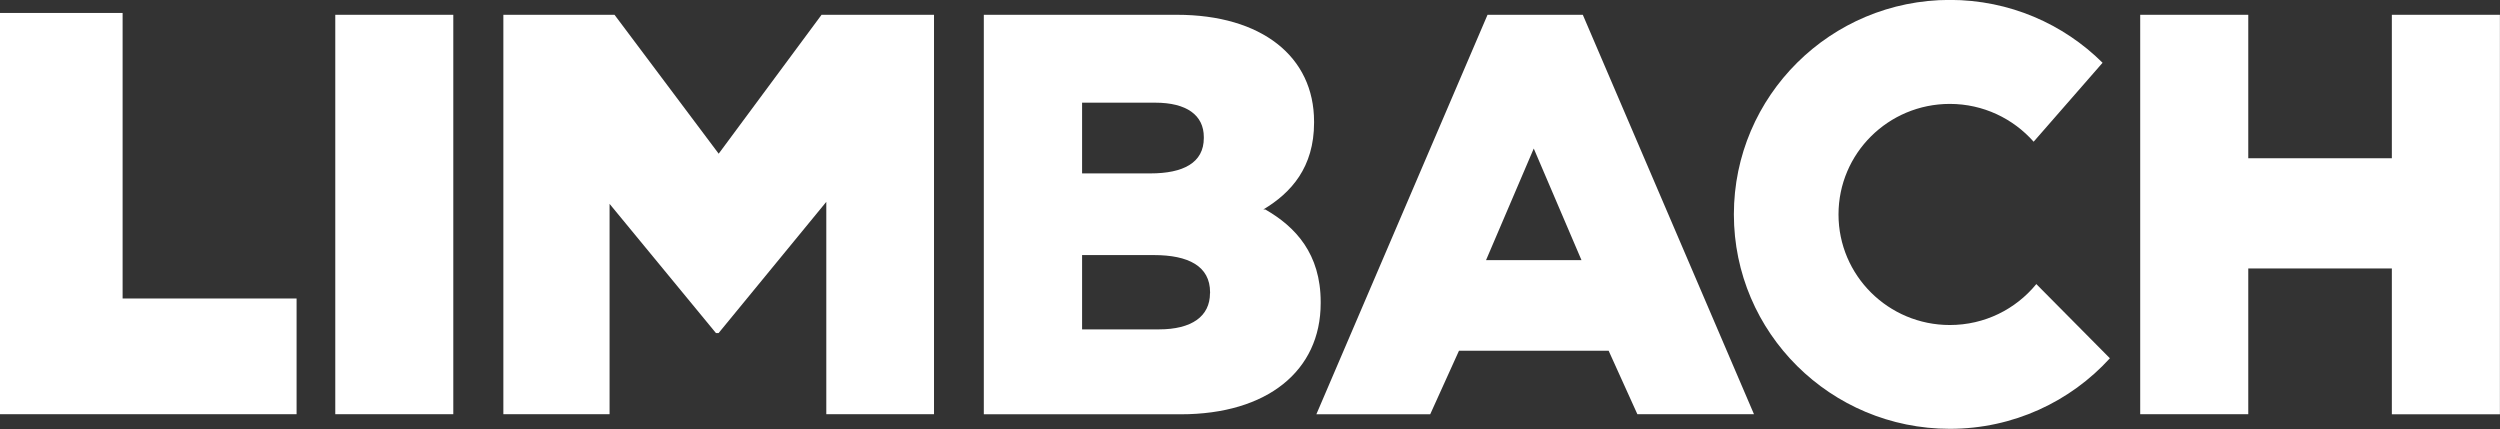 <?xml version="1.0" encoding="UTF-8"?> <svg xmlns="http://www.w3.org/2000/svg" width="169" height="29" viewBox="0 0 169 29" fill="none"><rect x="0" y="0" width="169" height="29" fill="#333333" stroke="none"/><g clip-path="url(#clip0_462_1749)"><path d="M22.665 28V1H30.643V28H22.665Z" fill="white"></path><path d="M55.858 28V13.645L48.577 22.515H48.399L41.207 13.781V28H34.027V1H41.541L48.583 10.39L55.537 1H63.139V28H55.87H55.858Z" fill="white"></path><path d="M161.689 28V18.148H151.983V28H144.678V1H151.983V10.698H161.689V1H168.994V28.006H161.689V28Z" fill="white"></path><path d="M96.684 28L98.627 23.71H108.744L110.686 28H118.569L106.998 1H100.557L88.986 28.006H96.684V28ZM103.685 10.047L106.909 17.586H100.456L103.679 10.047H103.685Z" fill="white"></path><path d="M137.647 19.213C136.265 20.899 134.168 21.971 131.808 21.971C127.655 21.971 124.283 18.627 124.283 14.497C124.283 10.367 127.649 7.024 131.808 7.024C134.066 7.024 136.092 8.018 137.474 9.58L142.134 4.243C139.494 1.621 135.842 -0.006 131.808 -0.006C123.747 -0.006 117.21 6.485 117.21 14.491C117.21 22.497 123.747 28.988 131.808 28.988C136.098 28.988 139.959 27.148 142.628 24.219L137.647 19.195V19.213Z" fill="white"></path><path d="M85.543 14.16H85.4C87.288 13.036 88.831 11.302 88.831 8.296V8.219C88.831 3.834 85.298 1 79.554 1H66.506V28.006H79.817C85.674 28.006 89.278 25.059 89.278 20.497V20.414C89.278 17.154 87.574 15.331 85.543 14.166V14.16ZM73.149 6.941H78.095C80.21 6.941 81.378 7.781 81.378 9.266V9.331C81.378 11.012 79.978 11.722 77.767 11.722H73.149V6.941ZM81.795 19.823C81.795 21.385 80.561 22.266 78.345 22.266H73.149V17.243H78.005C80.329 17.243 81.801 17.988 81.801 19.757V19.823H81.795Z" fill="white"></path><path d="M0 28V0.876H8.288V20.178H20.049V28H0Z" fill="white"></path></g><defs><clipPath id="clip0_462_1749"><rect width="169" height="29" fill="white"></rect></clipPath></defs></svg> 